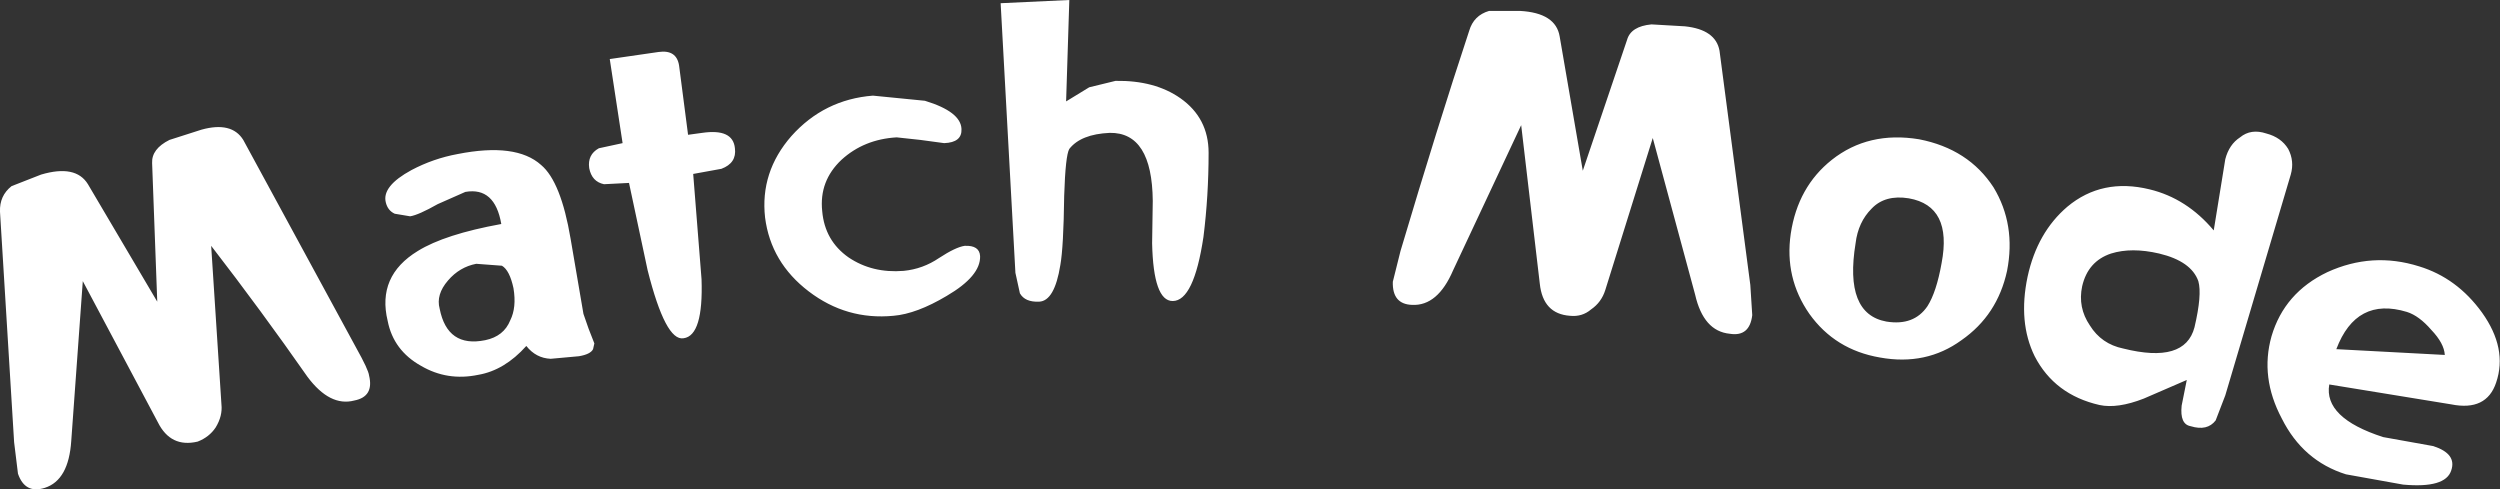 <?xml version="1.0" encoding="UTF-8" standalone="no"?>
<svg xmlns:xlink="http://www.w3.org/1999/xlink" height="38.1px" width="194.75px" xmlns="http://www.w3.org/2000/svg">
  <rect width="100%" height="100%" fill="#333333" stroke="none"/>
  <g transform="matrix(1.0, 0.0, 0.0, 1.0, 97.35, 19.05)">
    <path d="M57.95 -4.45 Q59.7 -1.55 59.0 2.05 58.25 5.5 55.45 7.45 52.7 9.45 49.1 8.8 45.6 8.2 43.6 5.4 41.65 2.6 42.15 -0.85 42.7 -4.5 45.35 -6.6 48.2 -8.85 52.15 -8.2 56.0 -7.45 57.95 -4.45 M53.9 1.45 Q54.75 -3.0 51.35 -3.6 49.5 -3.9 48.45 -2.8 47.4 -1.75 47.2 -0.1 46.3 5.4 49.6 6.0 51.75 6.35 52.8 4.8 53.5 3.7 53.9 1.45 M65.45 6.3 Q66.35 7.75 68.05 8.1 72.85 9.3 73.6 6.45 74.2 3.9 73.9 2.85 73.35 1.3 70.85 0.7 68.7 0.2 67.1 0.7 65.3 1.3 64.85 3.25 64.5 4.9 65.45 6.3 M63.7 -2.95 Q66.4 -5.2 70.1 -4.3 73.0 -3.6 75.1 -1.1 L76.0 -6.65 Q76.3 -7.8 77.15 -8.35 78.0 -9.05 79.2 -8.65 80.35 -8.35 80.9 -7.45 81.4 -6.5 81.1 -5.45 L76.0 11.75 75.25 13.7 Q74.6 14.55 73.3 14.15 72.45 14.0 72.6 12.55 L73.0 10.55 69.65 12.0 Q67.6 12.8 66.2 12.5 62.7 11.7 61.15 8.7 59.85 6.05 60.6 2.5 61.35 -0.95 63.7 -2.95 M-58.25 1.65 L-60.25 1.5 Q-61.55 1.75 -62.45 2.8 -63.4 3.9 -63.1 5.0 -62.5 8.05 -59.55 7.45 -58.1 7.15 -57.6 5.9 -57.1 4.9 -57.35 3.4 -57.65 2.0 -58.25 1.65 M-95.95 17.85 L-96.25 15.4 -97.35 -2.55 Q-97.4 -3.8 -96.45 -4.55 L-94.15 -5.45 Q-91.45 -6.25 -90.5 -4.7 L-85.1 4.45 -85.5 -6.35 Q-85.55 -7.45 -84.15 -8.15 L-81.65 -8.95 Q-79.3 -9.6 -78.4 -8.15 L-69.6 8.05 Q-68.65 9.75 -68.6 10.2 -68.2 11.85 -69.75 12.15 -71.65 12.65 -73.4 10.3 -77.0 5.15 -80.9 0.1 L-80.1 12.45 Q-80.0 13.35 -80.55 14.25 -81.05 15.0 -81.95 15.35 -84.05 15.85 -85.05 13.85 L-90.9 2.85 -91.8 15.3 Q-92.0 18.35 -93.85 18.95 -95.4 19.45 -95.95 17.85 M-52.9 -0.45 L-51.9 5.4 -51.5 6.55 -51.05 7.7 -51.15 8.15 Q-51.35 8.55 -52.25 8.7 L-54.45 8.9 Q-55.6 8.85 -56.35 7.9 -58.05 9.8 -60.1 10.15 -62.5 10.65 -64.55 9.45 -66.7 8.25 -67.15 5.95 -68.0 2.45 -64.8 0.5 -62.7 -0.8 -58.3 -1.6 -58.8 -4.5 -61.1 -4.1 L-63.25 -3.15 Q-64.75 -2.3 -65.4 -2.2 L-66.6 -2.4 Q-67.15 -2.65 -67.3 -3.3 -67.6 -4.55 -65.3 -5.8 -63.6 -6.7 -61.7 -7.05 -57.15 -7.95 -55.2 -6.2 -53.65 -4.9 -52.9 -0.45 M-43.75 -8.55 L-42.65 -8.7 Q-40.25 -9.05 -40.1 -7.5 -39.95 -6.35 -41.15 -5.9 L-43.35 -5.5 -42.7 2.7 Q-42.55 7.1 -44.1 7.3 -45.5 7.55 -46.9 2.0 L-48.35 -4.8 -50.3 -4.7 Q-51.25 -4.9 -51.45 -5.95 -51.6 -7.0 -50.7 -7.5 L-48.85 -7.9 -49.85 -14.45 -46.05 -15.0 Q-44.65 -15.2 -44.45 -13.95 L-43.75 -8.55 M-22.45 -9.0 Q-22.4 -7.95 -23.8 -7.9 L-25.65 -8.15 -27.5 -8.35 Q-30.05 -8.2 -31.8 -6.6 -33.55 -4.95 -33.3 -2.6 -33.1 -0.3 -31.25 1.0 -29.4 2.25 -26.95 2.05 -25.45 1.9 -24.2 1.05 -22.9 0.2 -22.2 0.1 -21.05 0.05 -21.0 0.9 -20.95 2.45 -23.6 4.0 -25.95 5.4 -27.75 5.55 -31.4 5.9 -34.35 3.65 -37.3 1.4 -37.75 -2.1 -38.15 -5.65 -35.7 -8.45 -33.15 -11.3 -29.35 -11.6 L-25.3 -11.2 Q-22.5 -10.35 -22.45 -9.0 M-19.4 -18.8 L-14.05 -19.05 -14.3 -11.15 -12.5 -12.25 -10.45 -12.75 Q-7.4 -12.8 -5.4 -11.4 -3.2 -9.85 -3.2 -7.15 -3.2 -3.8 -3.6 -0.6 -4.35 4.4 -6.0 4.4 -7.5 4.4 -7.6 -0.1 L-7.55 -3.4 Q-7.6 -8.75 -10.9 -8.7 -13.15 -8.6 -14.05 -7.45 -14.35 -6.95 -14.45 -3.8 -14.5 0.2 -14.75 1.6 -15.2 4.4 -16.4 4.45 -17.5 4.5 -17.9 3.8 L-18.25 2.2 -19.4 -18.8 M91.1 1.7 Q94.05 2.6 96.0 5.3 98.0 8.1 97.1 10.75 96.35 13.0 93.6 12.45 L84.1 10.9 Q83.65 13.5 88.3 15.0 L90.25 15.35 92.2 15.7 Q94.05 16.3 93.6 17.6 93.15 19.0 89.85 18.7 L85.4 17.9 Q82.05 16.85 80.4 13.55 78.7 10.35 79.6 7.15 80.6 3.75 83.95 2.15 87.45 0.55 91.1 1.7 M92.05 6.65 Q91.1 5.55 90.15 5.25 86.2 4.05 84.65 8.15 L93.1 8.6 Q93.05 7.7 92.05 6.65 M31.3 -17.15 L33.9 -17.0 Q36.3 -16.75 36.6 -15.1 L39.0 3.15 39.15 5.5 Q38.95 7.2 37.4 6.95 35.35 6.75 34.7 3.9 L31.4 -8.3 27.7 3.55 Q27.4 4.5 26.6 5.05 25.9 5.65 24.95 5.55 22.85 5.4 22.6 3.05 L21.15 -9.3 15.85 2.0 Q14.65 4.8 12.65 4.7 11.1 4.65 11.15 2.9 L11.75 0.5 Q14.65 -9.25 17.1 -16.65 17.45 -17.85 18.65 -18.2 L21.05 -18.2 Q23.85 -18.05 24.15 -16.2 L25.95 -5.75 29.4 -15.95 Q29.7 -17.0 31.3 -17.15" fill="#ffffff" fill-rule="evenodd" stroke="none"/>
  </g>
</svg>
